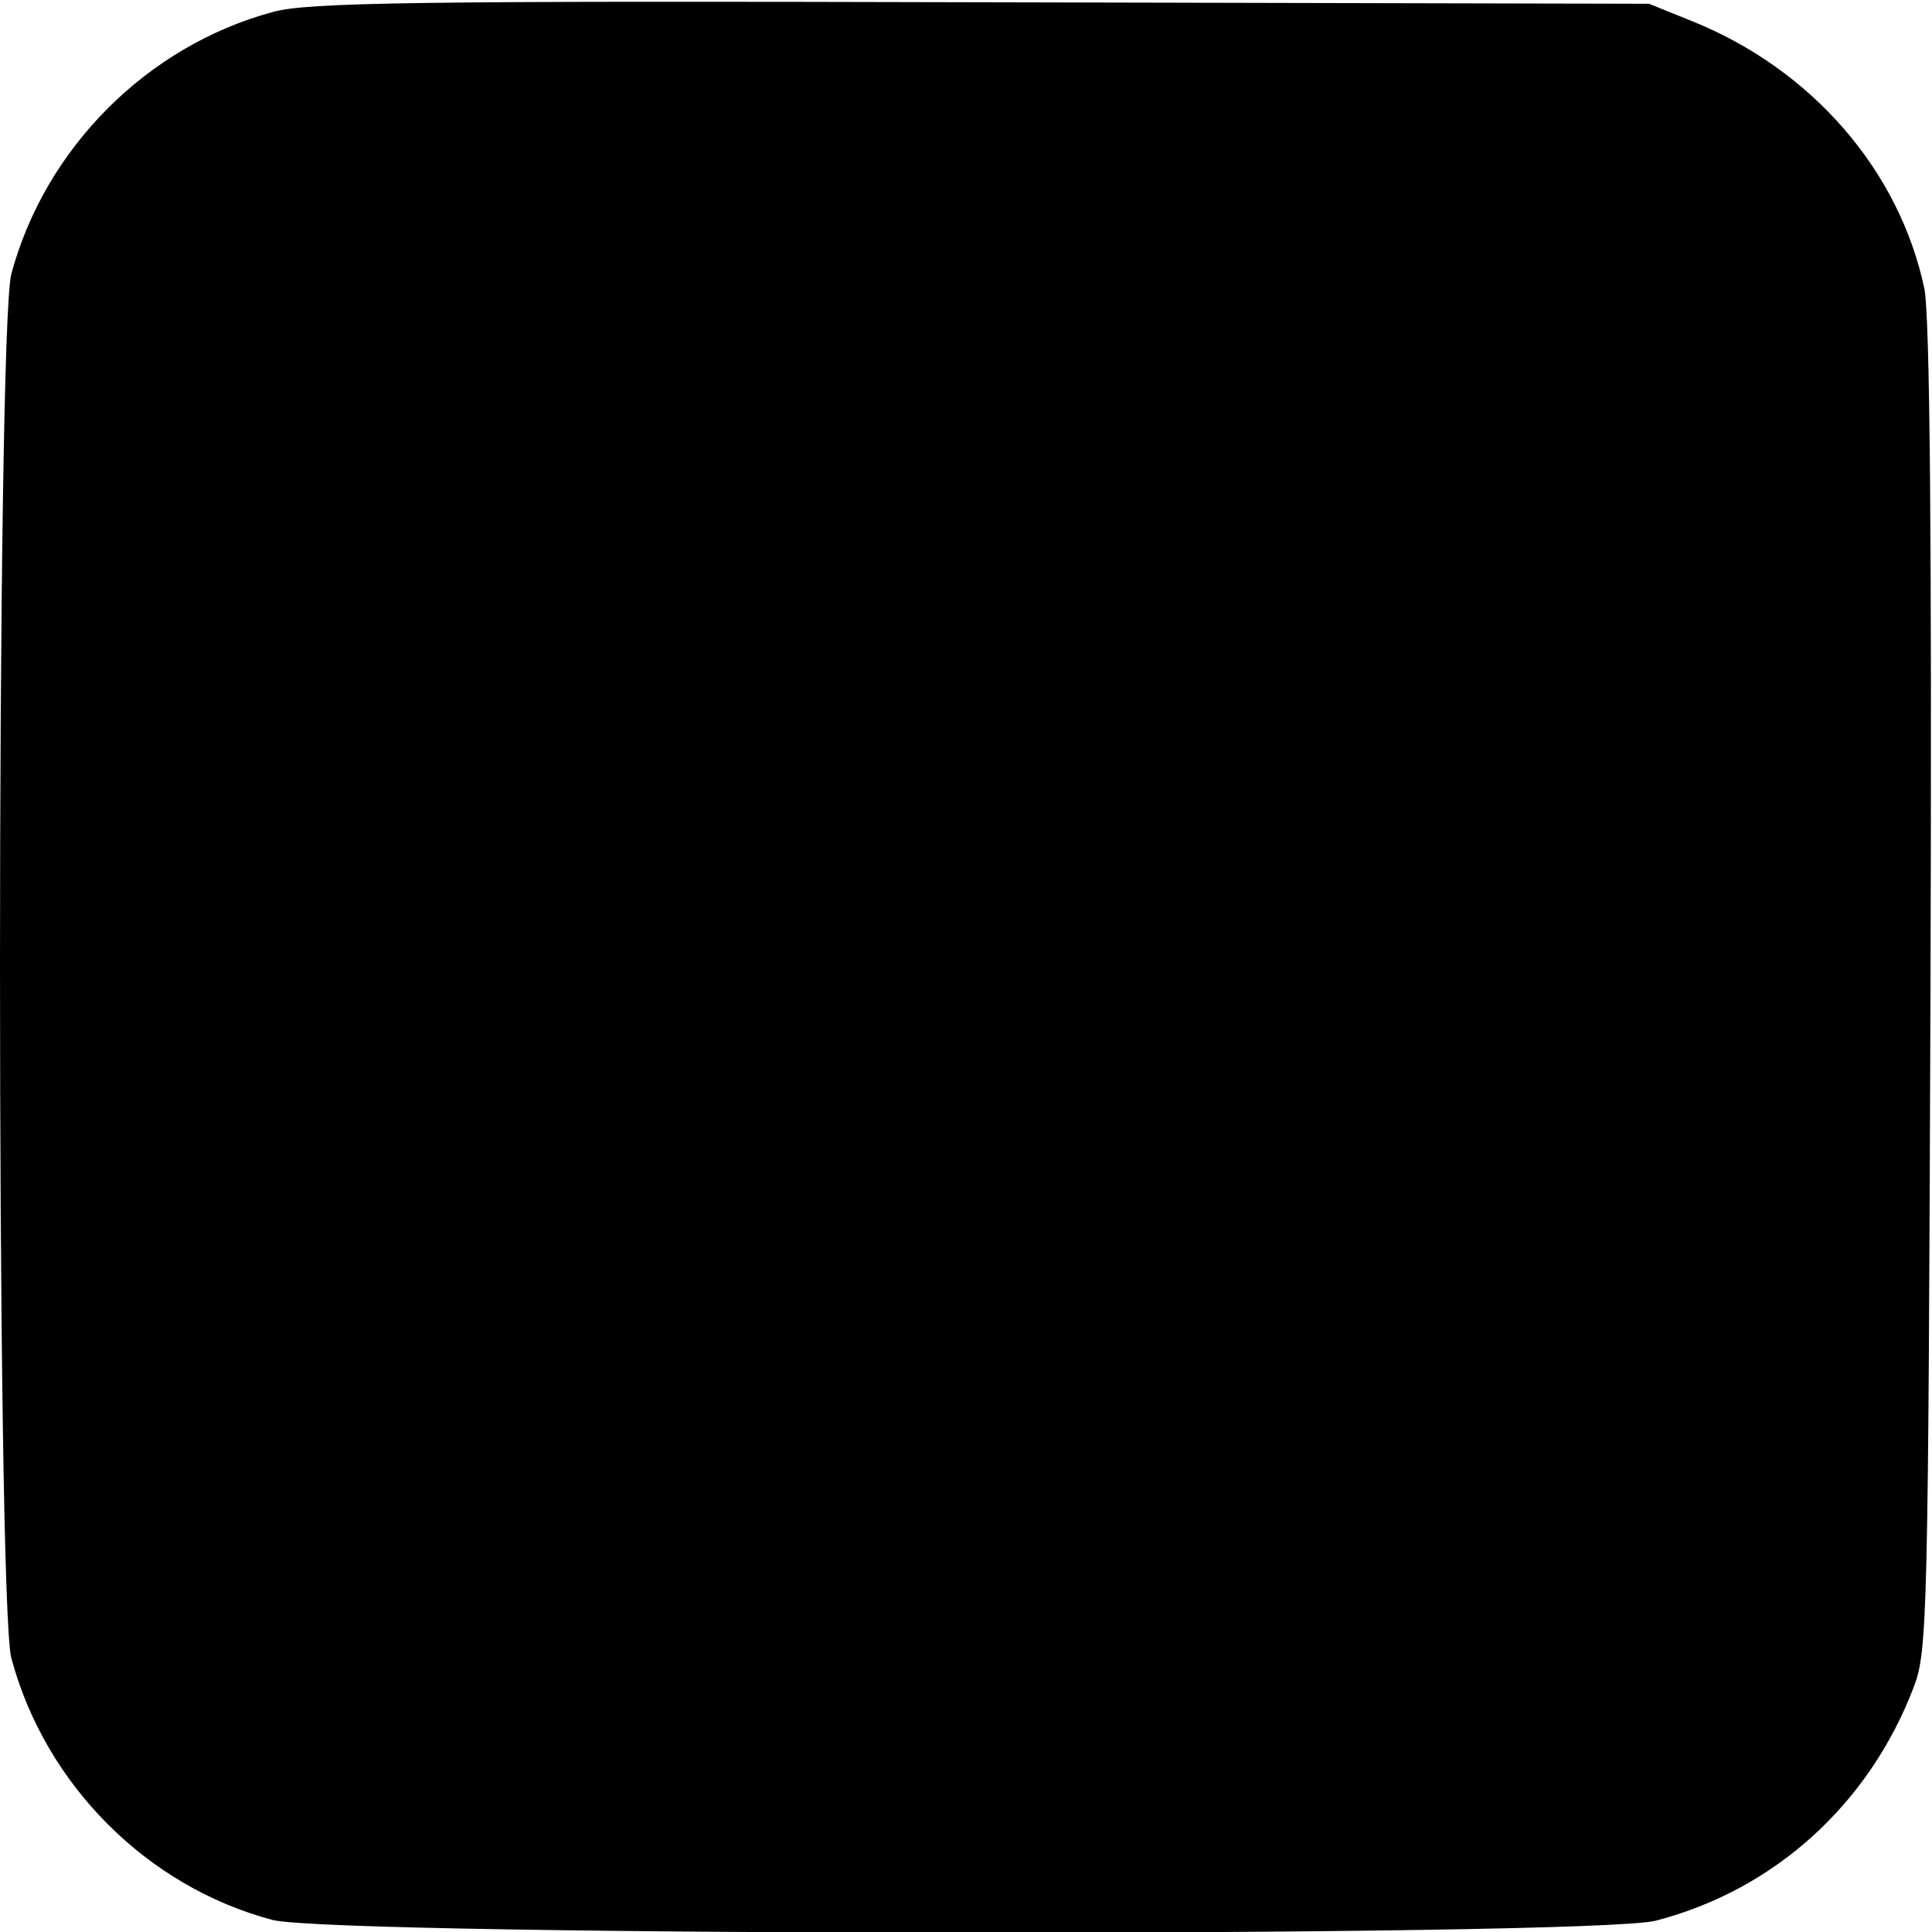 <?xml version="1.0" standalone="no"?>
<!DOCTYPE svg PUBLIC "-//W3C//DTD SVG 20010904//EN"
 "http://www.w3.org/TR/2001/REC-SVG-20010904/DTD/svg10.dtd">
<svg version="1.0" xmlns="http://www.w3.org/2000/svg"
 width="256pt" height="256pt" viewBox="0 0 256 256"
 preserveAspectRatio="xMidYMid meet">
<g transform="translate(0,256) scale(0.1,-0.1)"
fill="#000000" stroke="none">
<path d="M361 2544 c-166 -45 -301 -180 -346 -347 -20 -77 -20 -1757 0 -1834
45 -168 180 -303 346 -347 84 -22 1748 -23 1833 -1 158 41 283 155 342 310 18
47 19 95 22 924 2 612 -1 890 -8 928 -33 157 -149 291 -308 355 l-57 23 -885
2 c-751 2 -893 0 -939 -13z"/>
</g>
</svg>
